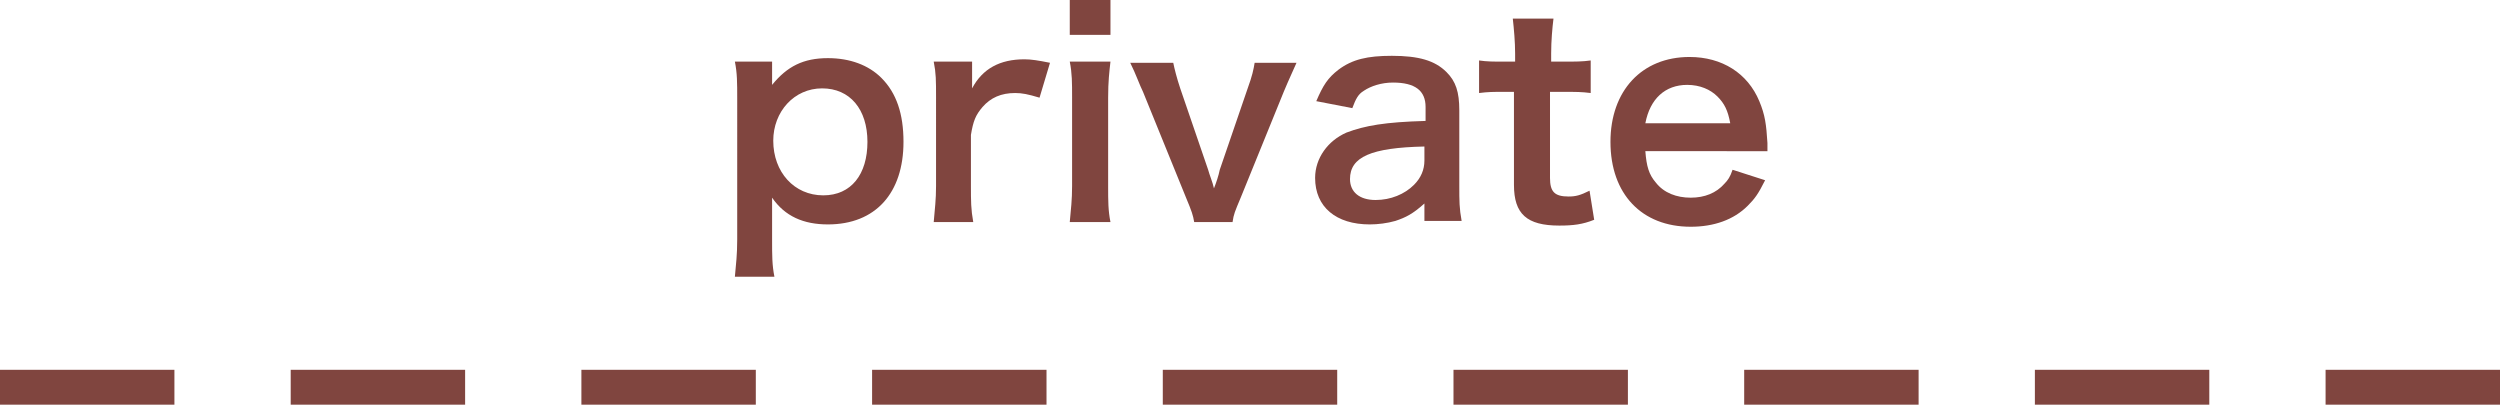 <?xml version="1.0" encoding="utf-8"?>
<!-- Generator: Adobe Illustrator 25.2.1, SVG Export Plug-In . SVG Version: 6.00 Build 0)  -->
<svg version="1.1" id="レイヤー_1" xmlns="http://www.w3.org/2000/svg" xmlns:xlink="http://www.w3.org/1999/xlink" x="0px"
	 y="0px" viewBox="0 0 215 34.8" style="enable-background:new 0 0 215 34.8;" xml:space="preserve">
<style type="text/css">
	.st0{fill:#80453F;}
</style>
<g>
	<g>
		<g>
			<path class="st0" d="M66.4,6.5c0,0.3,0,0.5,0,0.8C67.7,5.7,69.1,5,71.2,5c1.9,0,3.5,0.6,4.6,1.7c1.3,1.3,1.9,3.1,1.9,5.5
				c0,4.4-2.4,7.1-6.5,7.1c-2.1,0-3.7-0.7-4.8-2.3c0,0.3,0,0.3,0,0.8c0,0.2,0,0.6,0,1v1.8c0,1.4,0,2.2,0.2,3.2h-3.4
				c0.1-1.1,0.2-1.9,0.2-3.2V8.5c0-1.4,0-2.2-0.2-3.2h3.2V6.5z M70.7,7.6c-2.4,0-4.2,2-4.2,4.5c0,2.7,1.8,4.7,4.3,4.7
				c2.4,0,3.8-1.8,3.8-4.6S73.1,7.6,70.7,7.6z"/>
			<path class="st0" d="M89.4,8.4c-1-0.3-1.5-0.4-2.1-0.4c-1.2,0-2.1,0.4-2.8,1.2c-0.6,0.7-0.8,1.2-1,2.4V16c0,1.3,0,2,0.2,3.1h-3.4
				c0.1-1.2,0.2-1.9,0.2-3.1V8.4c0-1.5,0-2.1-0.2-3.1h3.3v2.3c0.9-1.7,2.4-2.5,4.5-2.5c0.6,0,1.2,0.1,2.2,0.3L89.4,8.4z"/>
			<path class="st0" d="M95.5,0v3H92V0H95.5z M95.5,5.3c-0.1,0.9-0.2,1.7-0.2,3.1V16c0,1.3,0,2.1,0.2,3.1H92
				c0.1-1.1,0.2-1.9,0.2-3.1V8.4c0-1.3,0-2.1-0.2-3.1H95.5z"/>
			<path class="st0" d="M102.7,19.1c-0.1-0.6-0.2-0.9-0.7-2.1l-3.7-9.1c-0.3-0.6-0.6-1.5-1.1-2.5h3.7c0.1,0.5,0.3,1.3,0.6,2.2l2.4,7
				c0.1,0.4,0.4,1.1,0.5,1.6c0.2-0.5,0.4-1.1,0.5-1.6l2.4-7c0.4-1.1,0.5-1.6,0.6-2.2h3.6c-0.3,0.7-0.6,1.3-1.1,2.5l-3.7,9.1
				c-0.5,1.2-0.6,1.4-0.7,2.1H102.7z"/>
			<path class="st0" d="M122.5,17.5c-1,0.9-1.6,1.2-2.5,1.5c-0.7,0.2-1.5,0.3-2.2,0.3c-2.9,0-4.7-1.5-4.7-4c0-1.7,1.1-3.2,2.7-3.9
				c1.6-0.6,3.3-0.9,6.8-1V9.2c0-1.4-0.9-2.1-2.8-2.1c-1,0-1.9,0.3-2.5,0.7c-0.5,0.3-0.7,0.7-1,1.5l-3.1-0.6c0.6-1.4,1-2,1.9-2.7
				c1.2-0.9,2.5-1.2,4.6-1.2c2.3,0,3.7,0.4,4.7,1.4c0.8,0.8,1.1,1.7,1.1,3.3v6.5c0,1.3,0,1.9,0.2,3h-3.2V17.5z M122.5,12.6
				c-4.6,0.1-6.4,0.9-6.4,2.8c0,1.1,0.8,1.8,2.2,1.8c1.3,0,2.5-0.5,3.3-1.3c0.6-0.6,0.9-1.3,0.9-2.1V12.6z"/>
			<path class="st0" d="M133.6,1.6c-0.1,0.8-0.2,1.9-0.2,3v0.7h1c1.1,0,1.7,0,2.4-0.1V8c-0.8-0.1-1.2-0.1-2.4-0.1h-1.1v7.4
				c0,1.2,0.4,1.6,1.6,1.6c0.6,0,1-0.1,1.8-0.5l0.4,2.5c-1,0.4-1.8,0.5-3,0.5c-2.8,0-3.9-1-3.9-3.5V7.9h-0.9c-0.9,0-1.3,0-2.1,0.1
				V5.2c0.7,0.1,1.2,0.1,2.2,0.1h0.9V4.6c0-1-0.1-2.1-0.2-3H133.6z"/>
			<path class="st0" d="M141.5,13c0.1,1.3,0.3,2,0.9,2.7c0.7,0.9,1.8,1.3,3,1.3c1.2,0,2.2-0.4,2.9-1.2c0.3-0.3,0.5-0.6,0.7-1.2
				l2.8,0.9c-0.6,1.2-0.9,1.6-1.5,2.2c-1.2,1.2-2.9,1.8-4.9,1.8c-4.2,0-6.9-2.8-6.9-7.3c0-4.4,2.7-7.3,6.8-7.3c2.8,0,5,1.4,6,3.8
				c0.5,1.2,0.6,2,0.7,3.6c0,0,0,0.1,0,0.7H141.5z M148.8,10.6c-0.2-1.1-0.5-1.7-1.1-2.3c-0.6-0.6-1.5-1-2.6-1
				c-1.9,0-3.2,1.2-3.6,3.3H148.8z"/>
		</g>
	</g>
	<g>
		<path class="st0" d="M215,34.8h-15v-3h15V34.8z M190,34.8h-15v-3h15V34.8z M165,34.8h-15v-3h15V34.8z M140,34.8h-15v-3h15V34.8z
			 M115,34.8h-15v-3h15V34.8z M90,34.8H75v-3h15V34.8z M65,34.8H50v-3h15V34.8z M40,34.8H25v-3h15V34.8z M15,34.8H0v-3h15V34.8z"/>
	</g>
</g>
</svg>

